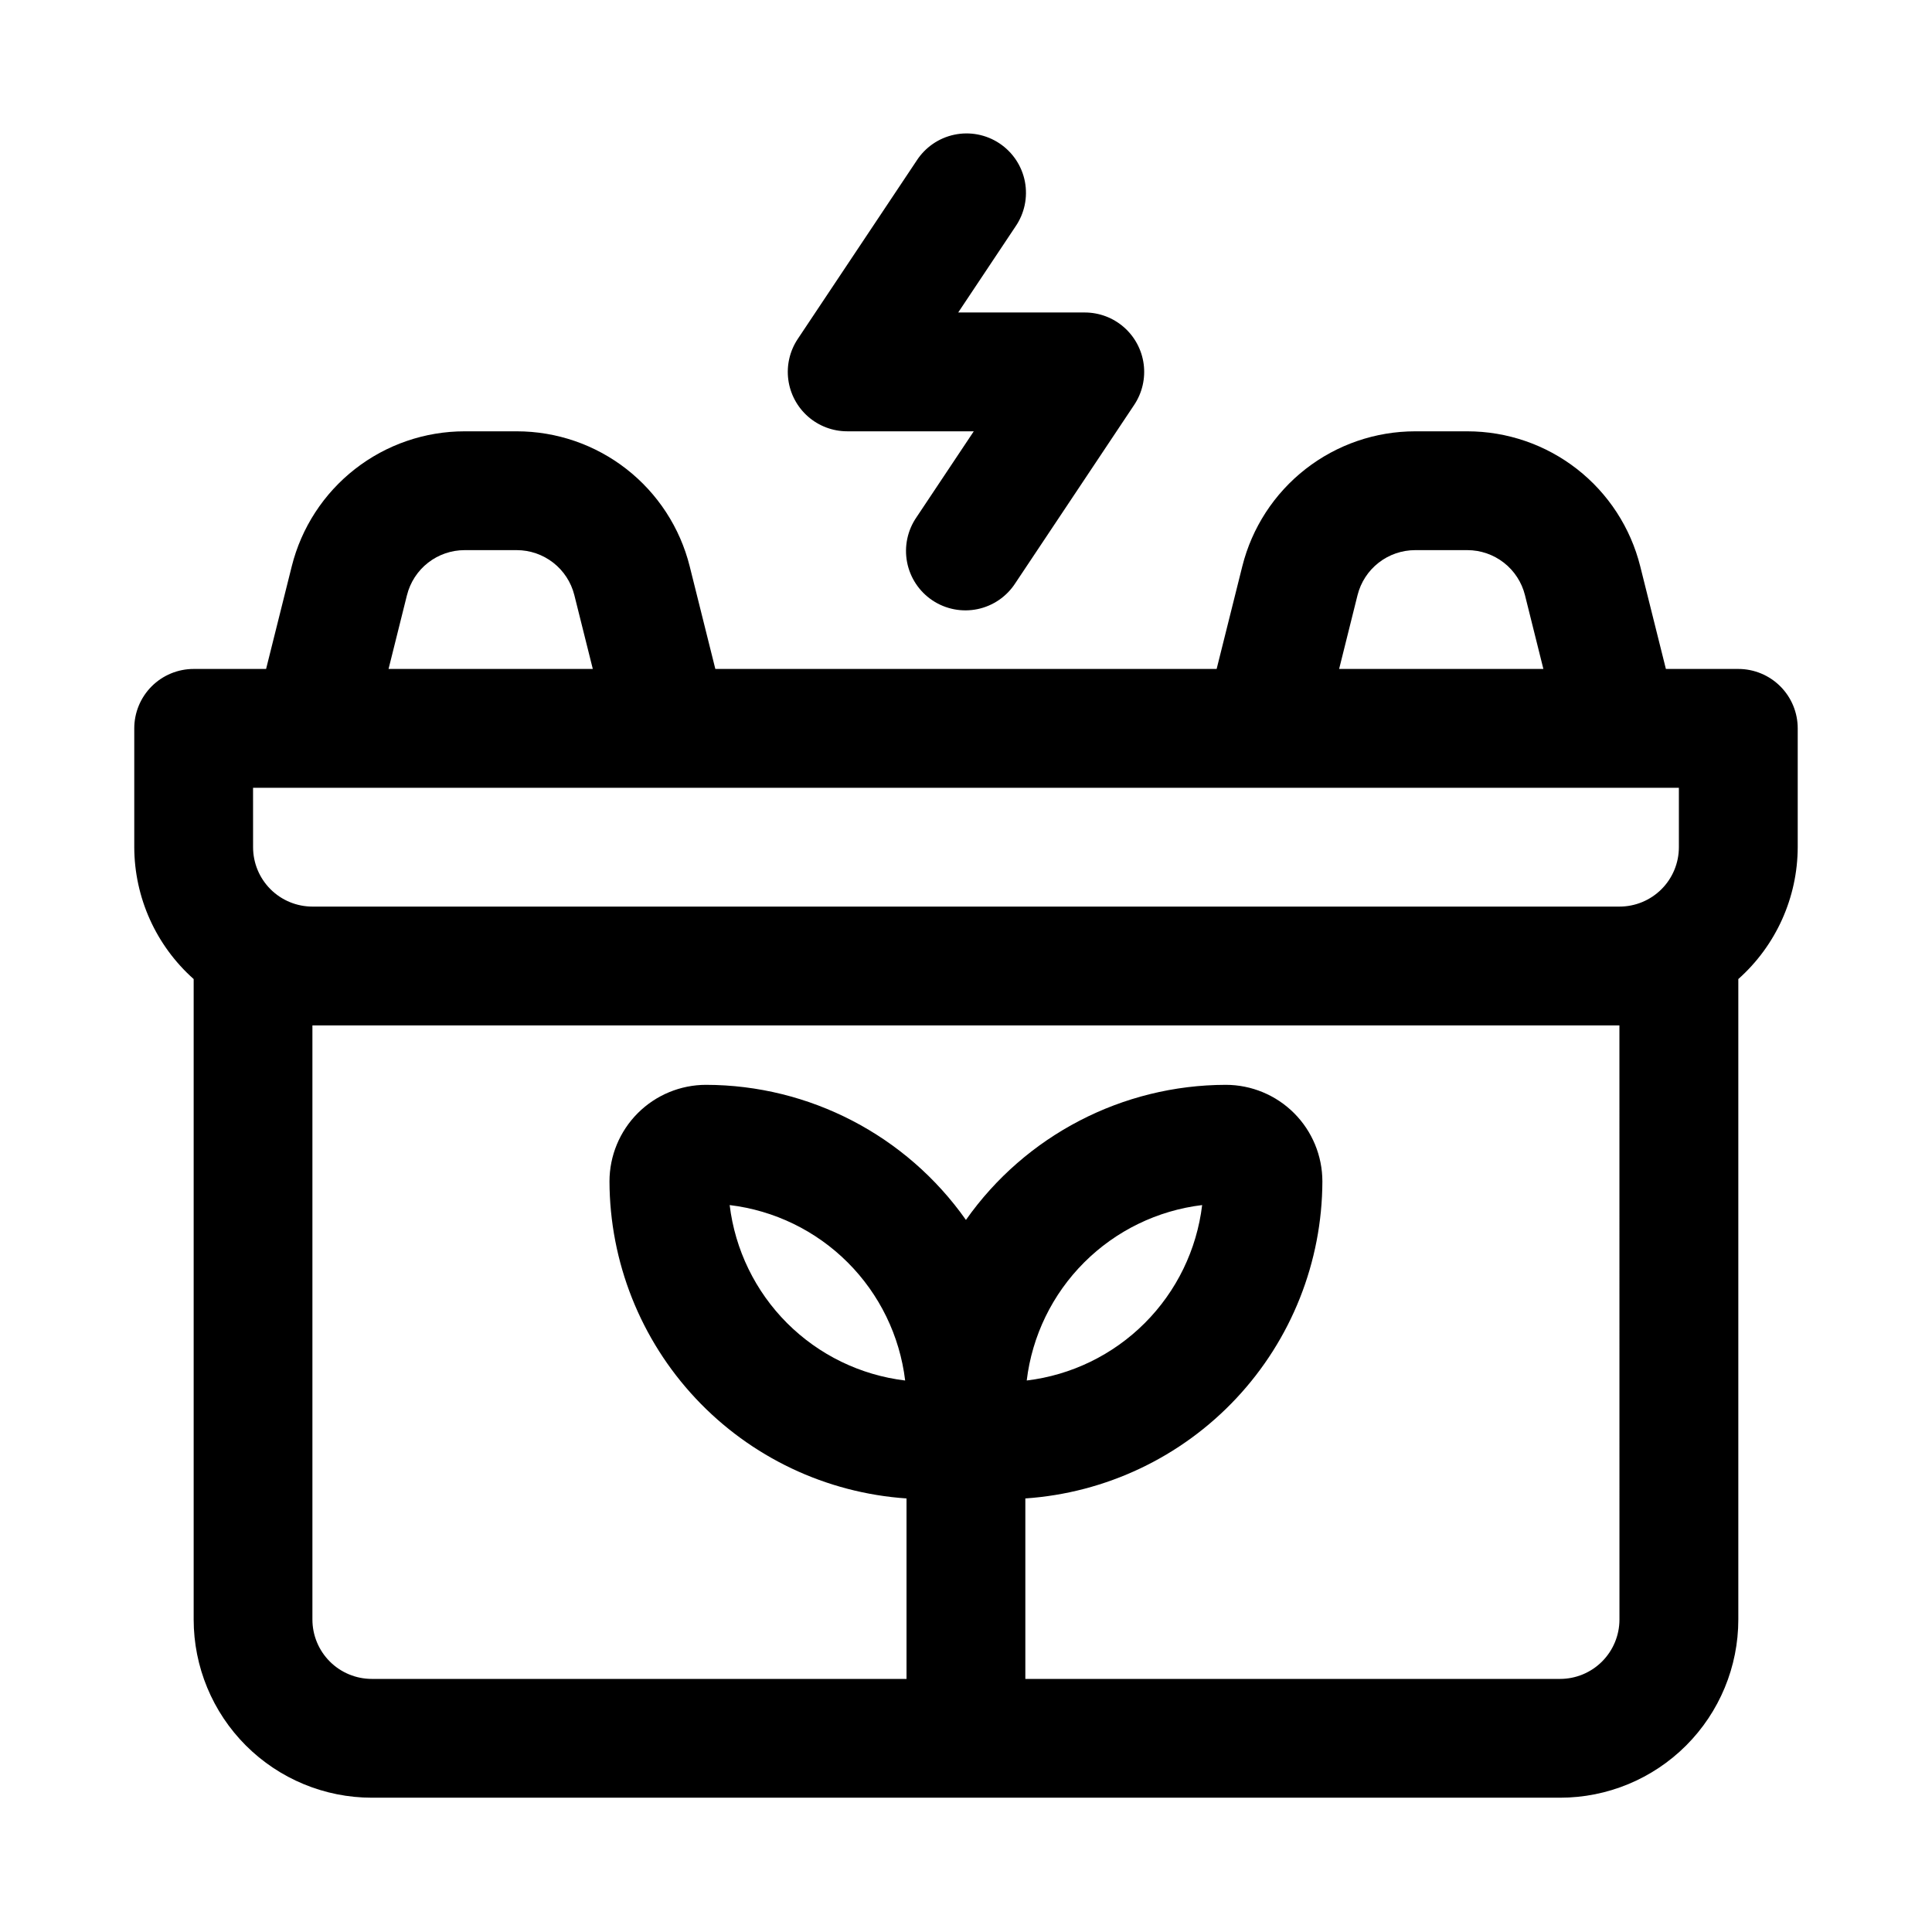 <?xml version="1.0" encoding="UTF-8"?>
<!-- Uploaded to: ICON Repo, www.svgrepo.com, Generator: ICON Repo Mixer Tools -->
<svg fill="#000000" width="800px" height="800px" version="1.1" viewBox="144 144 512 512" xmlns="http://www.w3.org/2000/svg">
 <g>
  <path d="m604.67 321.28h-19.191l-6.805-27.219c-2.559-10.219-8.457-19.285-16.762-25.766-8.305-6.477-18.535-9.992-29.066-9.992h-13.793c-10.535 0-20.766 3.519-29.07 10s-14.203 15.551-16.762 25.773l-6.801 27.203h-132.85l-6.801-27.219c-2.559-10.219-8.461-19.285-16.766-25.766-8.301-6.477-18.535-9.992-29.066-9.992h-13.793c-10.531 0-20.766 3.519-29.07 10s-14.203 15.551-16.758 25.773l-6.801 27.203h-19.195c-4.176 0-8.18 1.66-11.133 4.613-2.949 2.953-4.609 6.957-4.609 11.133v31.488c0.035 13.359 5.762 26.07 15.742 34.949v169.72c0 12.527 4.977 24.539 13.836 33.398 8.859 8.855 20.871 13.832 33.398 13.832h314.88c12.527 0 24.543-4.977 33.398-13.832 8.859-8.859 13.836-20.871 13.836-33.398v-169.72c9.98-8.879 15.707-21.59 15.742-34.949v-31.488c0-4.176-1.656-8.18-4.609-11.133-2.953-2.953-6.957-4.613-11.133-4.613zm-100.91-19.555c0.852-3.41 2.82-6.438 5.59-8.598 2.769-2.164 6.184-3.336 9.699-3.336h13.809c3.508 0 6.918 1.176 9.684 3.332 2.769 2.16 4.734 5.184 5.586 8.586l4.883 19.57h-54.129zm-251.91 0h0.004c0.852-3.41 2.816-6.438 5.586-8.598 2.773-2.164 6.188-3.336 9.699-3.336h13.793c3.512 0 6.918 1.176 9.688 3.332 2.766 2.16 4.731 5.184 5.586 8.586l4.894 19.57h-54.129zm-40.789 51.043h377.86v15.746c0 4.176-1.656 8.18-4.609 11.133s-6.957 4.609-11.133 4.609h-346.37c-4.176 0-8.18-1.656-11.133-4.609-2.949-2.953-4.609-6.957-4.609-11.133zm362.11 220.42c0 4.176-1.66 8.18-4.613 11.133-2.953 2.953-6.957 4.609-11.133 4.609h-141.7v-47.828c21.316-1.453 41.289-10.93 55.895-26.523 14.609-15.59 22.766-36.137 22.824-57.504-0.008-6.781-2.703-13.285-7.5-18.082-4.797-4.797-11.301-7.492-18.082-7.5-27.41 0.043-53.094 13.395-68.879 35.801-15.789-22.406-41.473-35.758-68.883-35.801-6.781 0.008-13.285 2.703-18.082 7.5-4.793 4.797-7.492 11.301-7.5 18.082 0.062 21.367 8.219 41.914 22.824 57.504 14.605 15.594 34.578 25.07 55.895 26.523v47.828h-141.7c-4.176 0-8.18-1.656-11.133-4.609s-4.613-6.957-4.613-11.133v-157.44h346.37zm-157.08-63.34c1.426-11.836 6.781-22.848 15.211-31.277 8.43-8.43 19.445-13.789 31.281-15.215-1.426 11.836-6.785 22.852-15.215 31.281-8.43 8.43-19.441 13.785-31.277 15.211zm-32.227 0h-0.004c-11.832-1.426-22.848-6.781-31.277-15.211-8.43-8.43-13.785-19.445-15.215-31.281 11.84 1.426 22.859 6.781 31.289 15.211 8.434 8.43 13.793 19.445 15.219 31.281z"/>
  <path d="m368.51 258.3h33.551l-15.164 22.75c-2.402 3.473-3.309 7.766-2.516 11.914 0.793 4.148 3.219 7.805 6.731 10.148 3.516 2.34 7.824 3.172 11.957 2.309 4.133-0.863 7.746-3.356 10.027-6.91l31.488-47.23c2.113-3.176 3-7.012 2.5-10.797-0.504-3.781-2.359-7.25-5.231-9.766-2.867-2.516-6.555-3.902-10.367-3.906h-33.551l15.16-22.75c2.402-3.473 3.309-7.766 2.519-11.914-0.793-4.148-3.219-7.801-6.734-10.145-3.516-2.344-7.824-3.176-11.957-2.309-4.133 0.863-7.746 3.356-10.027 6.91l-31.488 47.23c-2.113 3.176-3 7.012-2.5 10.793 0.504 3.781 2.363 7.254 5.231 9.77 2.871 2.516 6.555 3.902 10.371 3.902z"/>
 </g>
</svg>